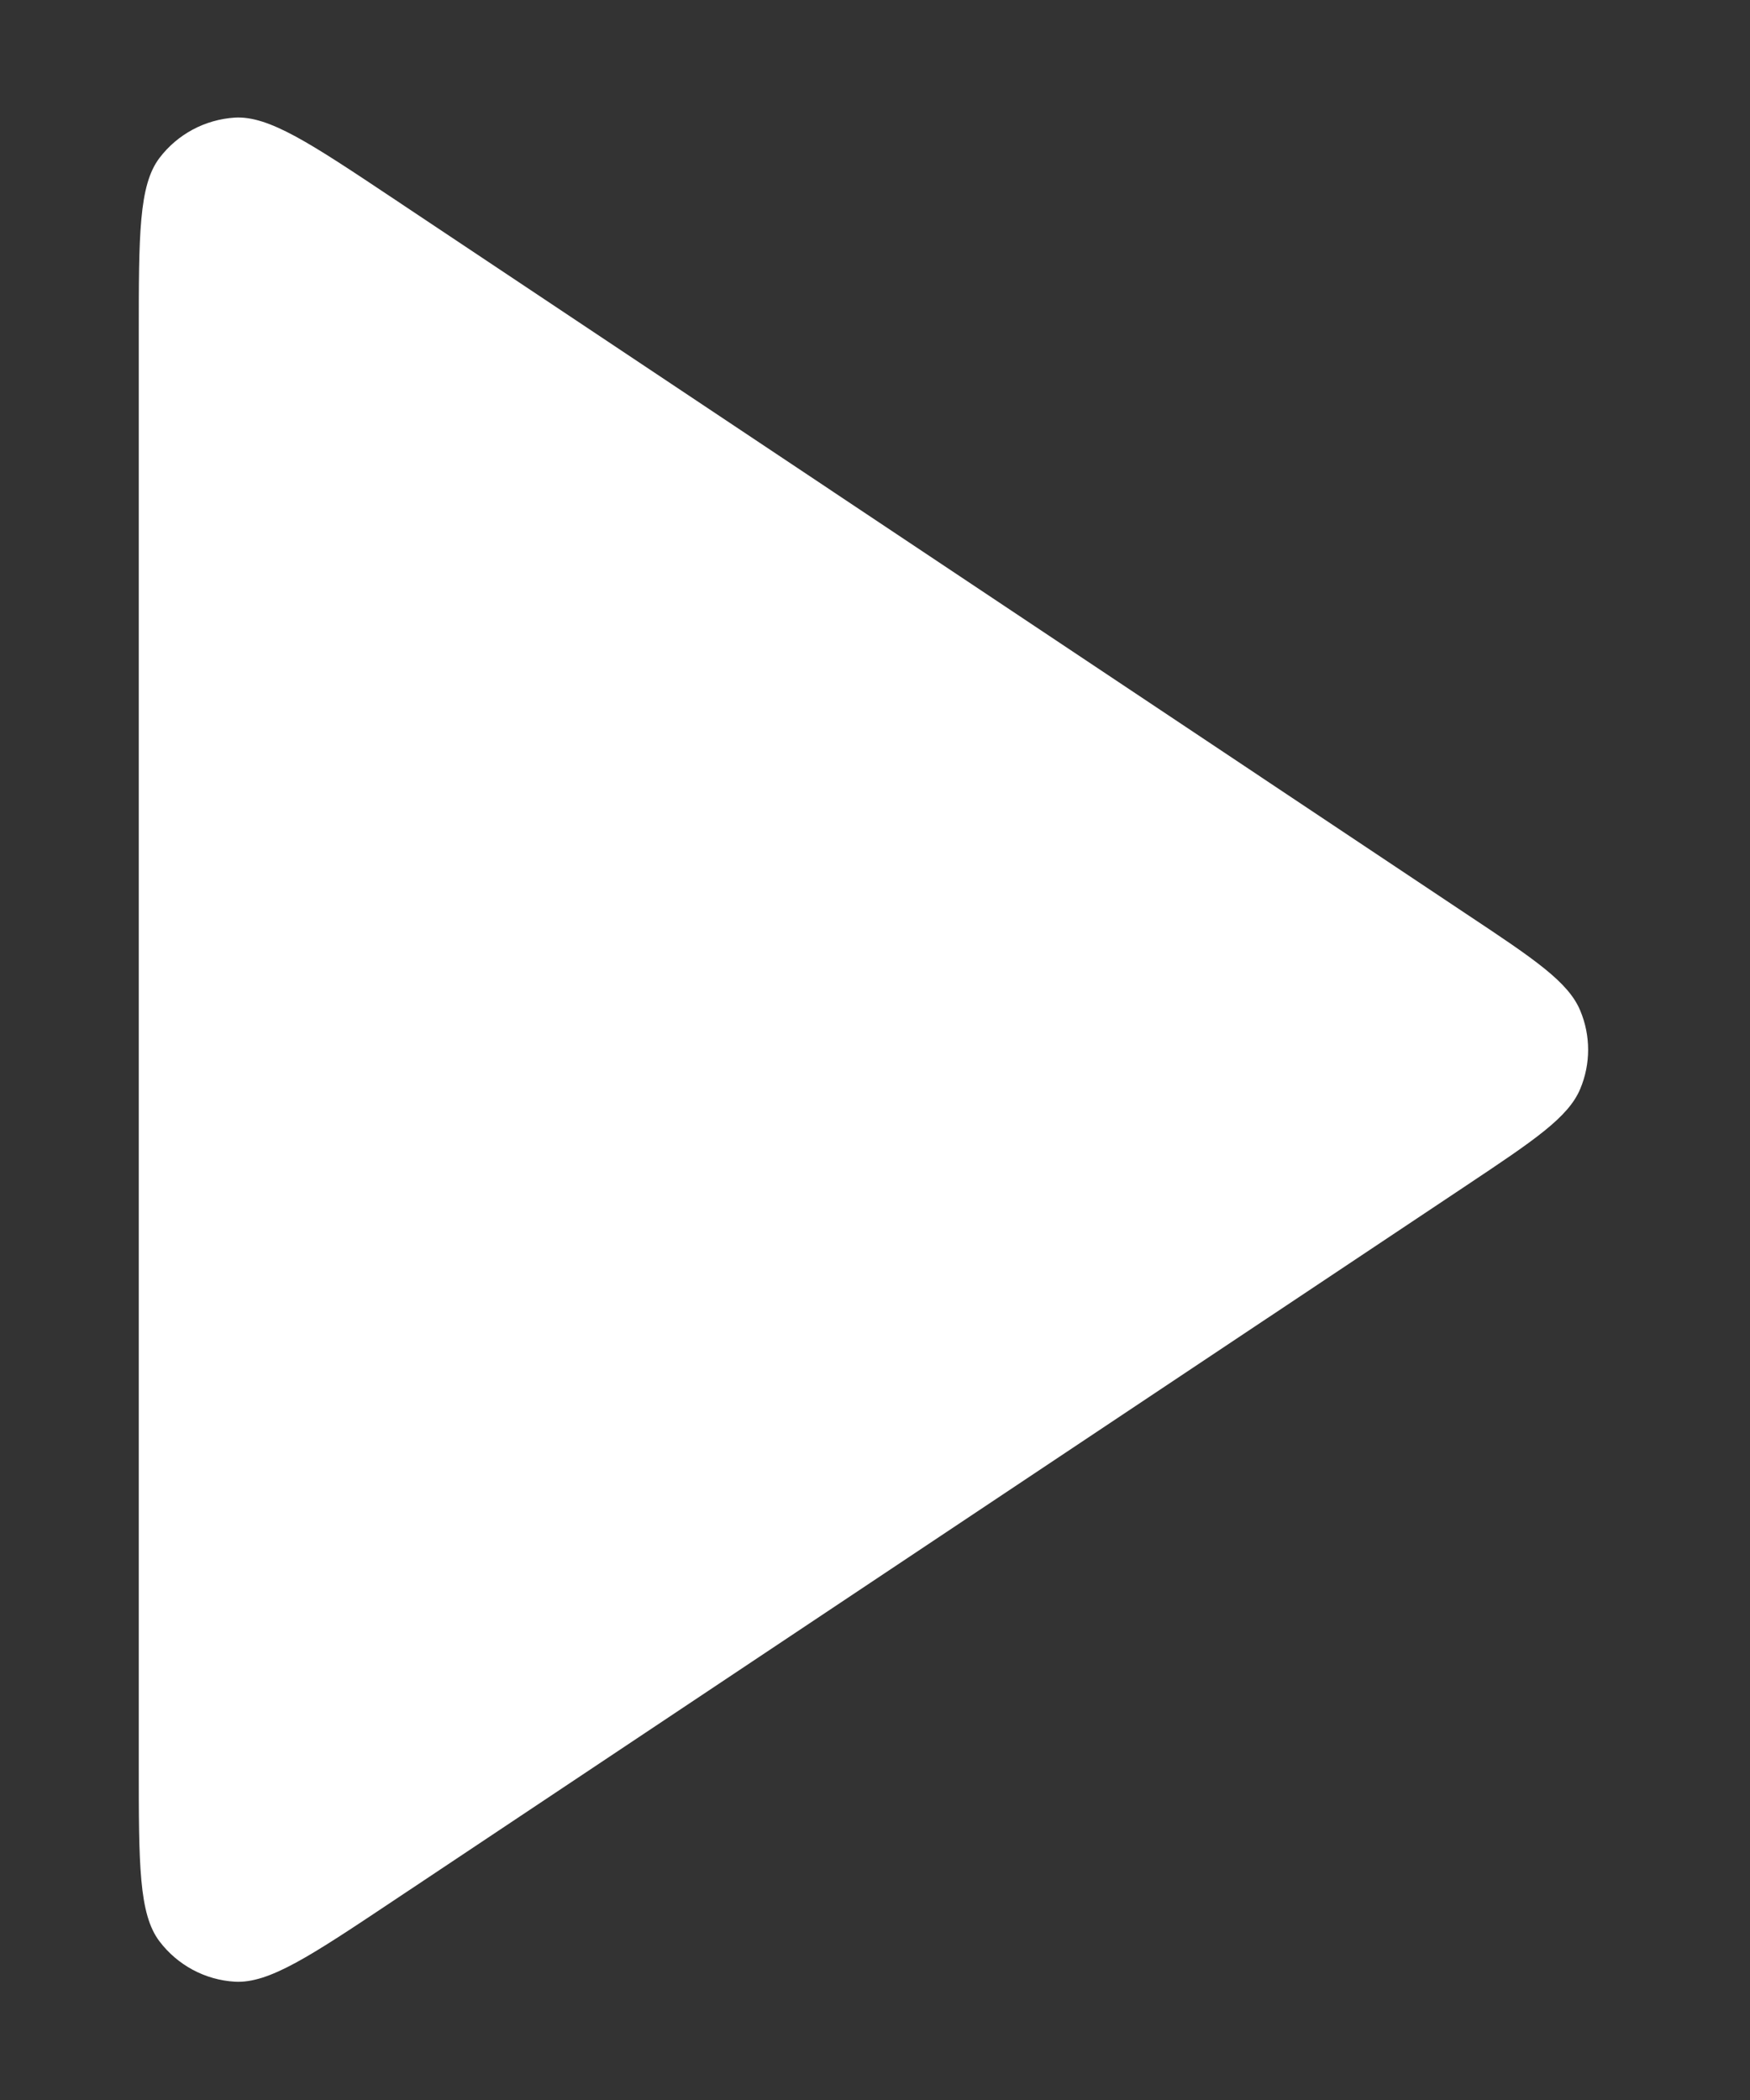 <svg width="10" height="12" viewBox="0 0 10 12" fill="none" xmlns="http://www.w3.org/2000/svg">
<rect x="0" y="0" width="10" height="12" fill="#333333" stroke="none"/>
<path d="M0.793 1.909C0.793 1.342 0.793 1.059 0.911 0.903C1.014 0.767 1.171 0.683 1.342 0.672C1.537 0.661 1.773 0.818 2.244 1.132L8.378 5.222C8.768 5.481 8.962 5.611 9.03 5.775C9.09 5.918 9.09 6.079 9.03 6.222C8.962 6.385 8.768 6.515 8.378 6.775L2.244 10.864C1.773 11.178 1.537 11.335 1.342 11.324C1.171 11.314 1.014 11.229 0.911 11.093C0.793 10.937 0.793 10.654 0.793 10.088V1.909Z" fill="white"/>
</svg>
